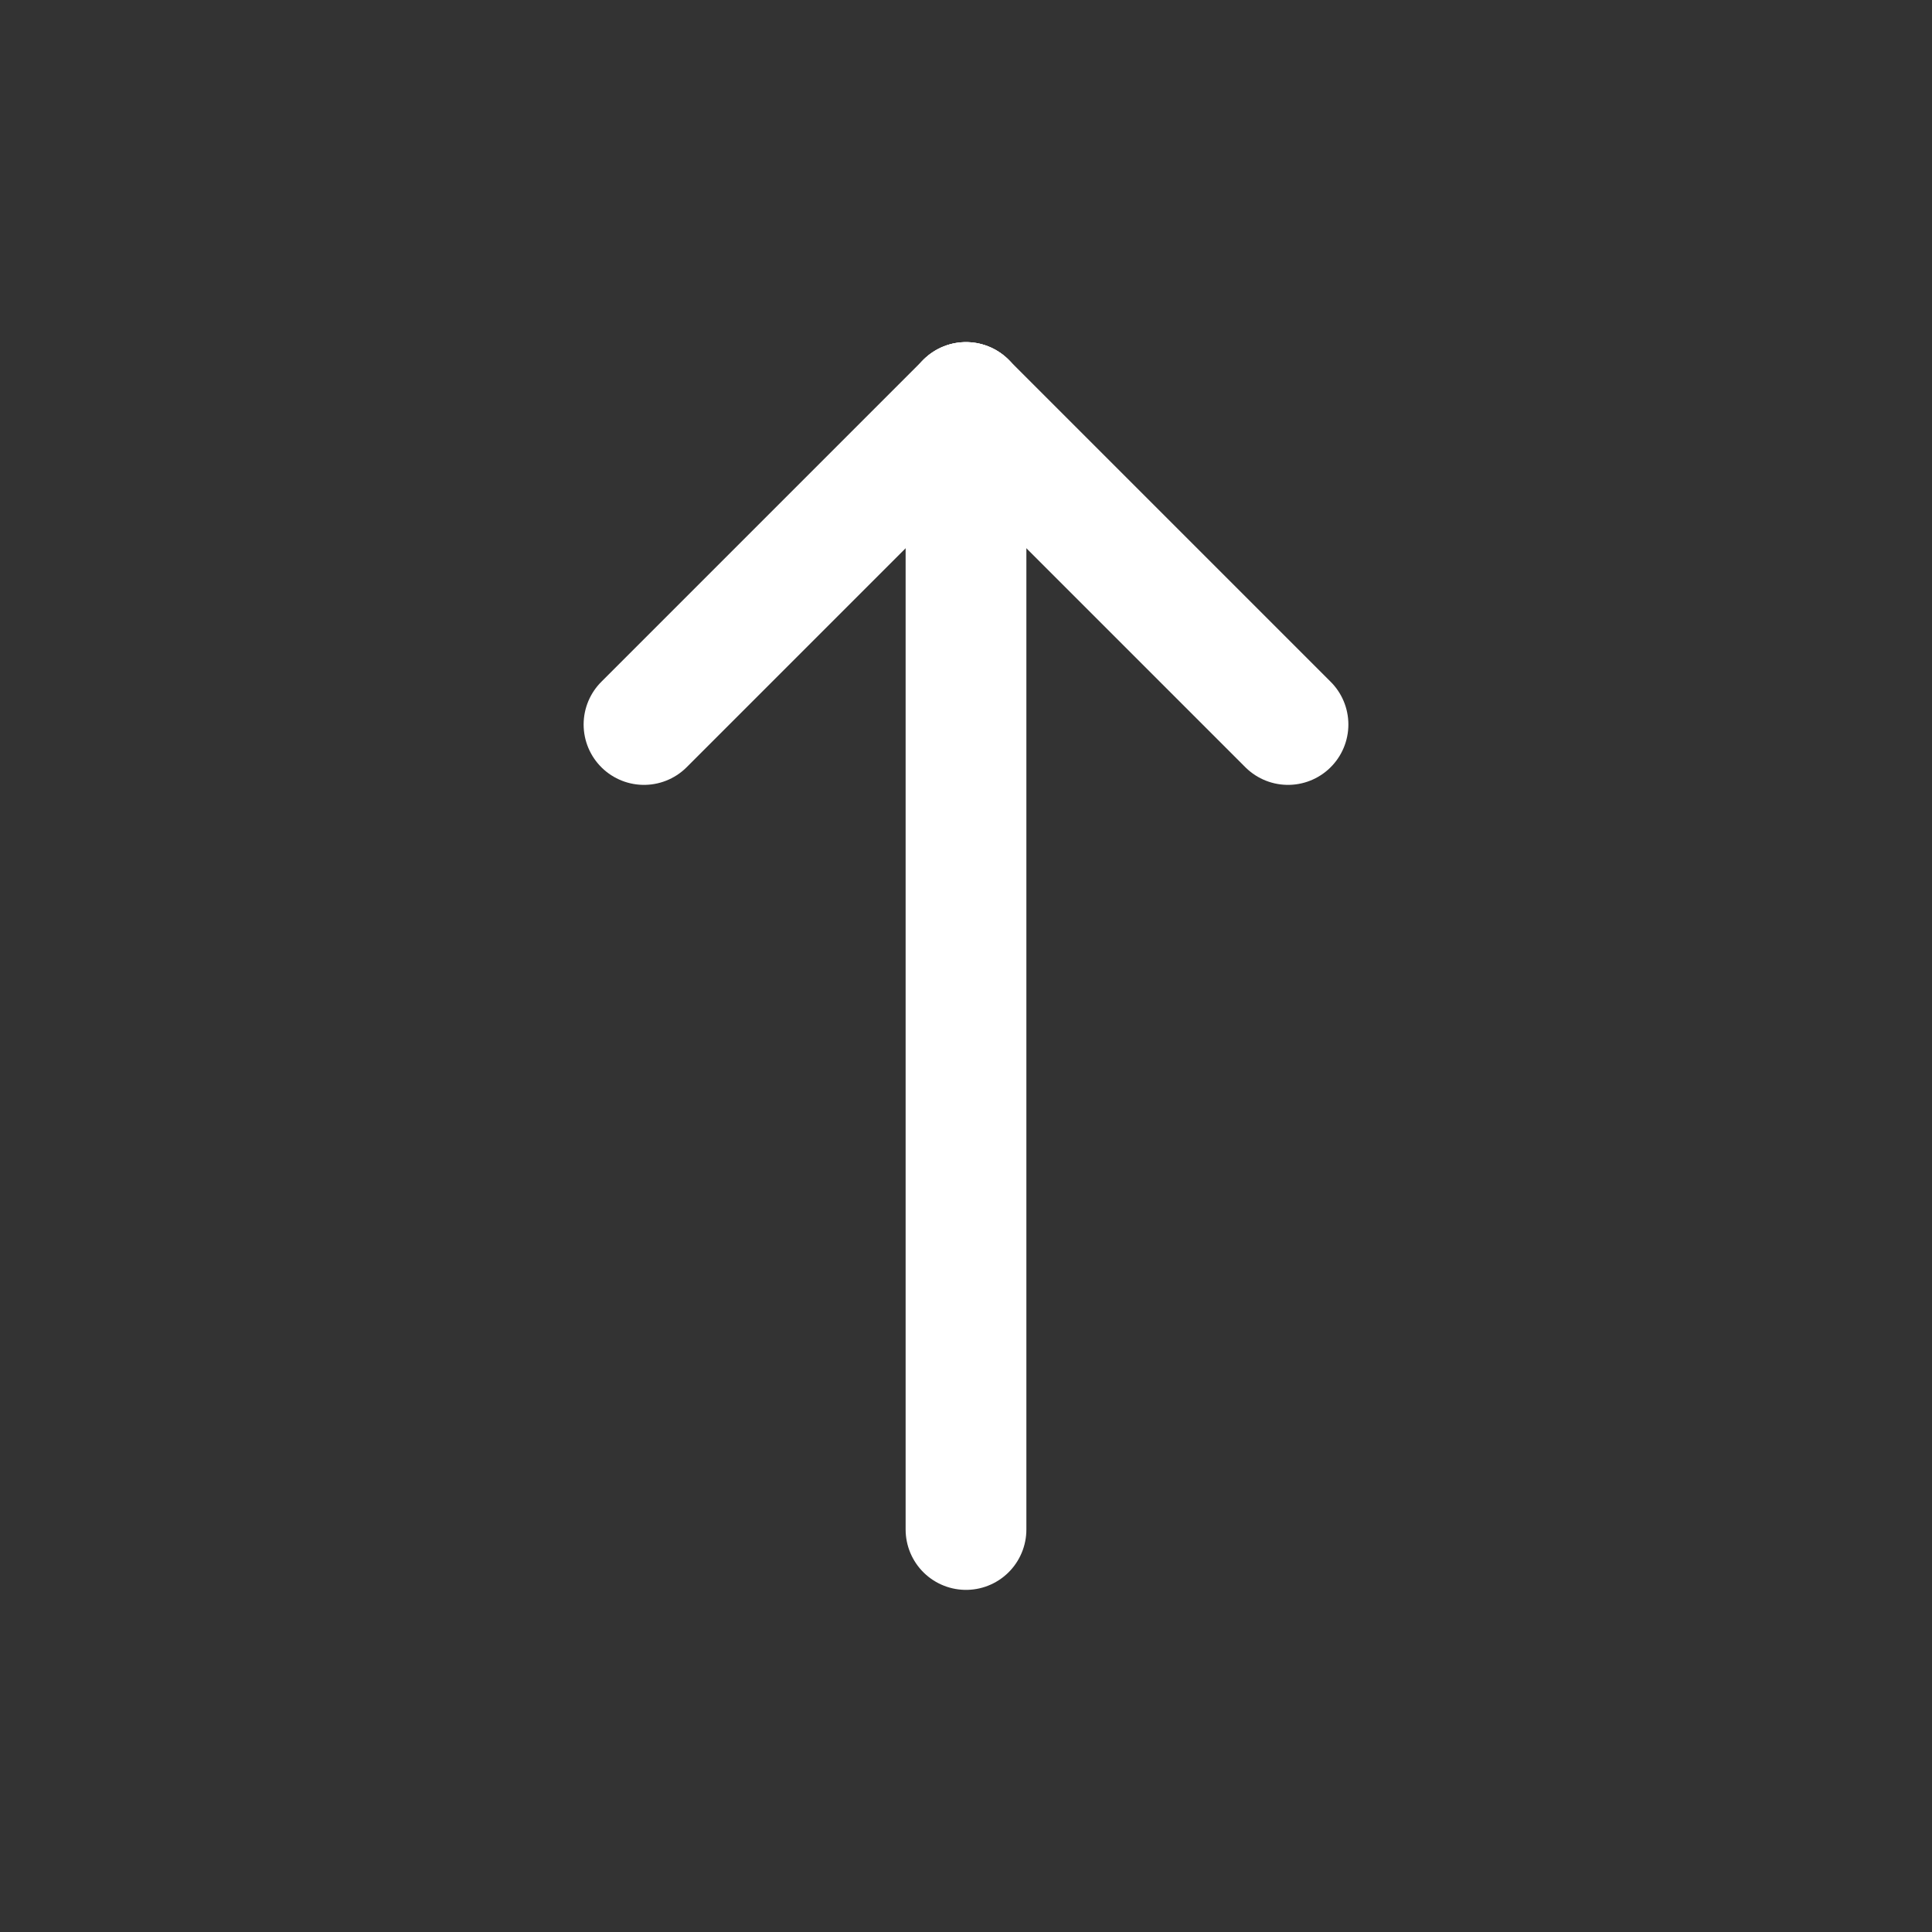 <svg width="24" height="24" viewBox="0 0 24 24" fill="none" xmlns="http://www.w3.org/2000/svg">
<rect x="0" y="0" width="24" height="24" fill="#333333" stroke="none"/>
<g id="Frame" clip-path="url(#clip0_387_133)">
<path id="Vector" d="M12 5V19" stroke="white" stroke-width="1.5" stroke-linecap="round" stroke-linejoin="round"/>
<path id="Vector_2" d="M16 9L12 5" stroke="white" stroke-width="1.5" stroke-linecap="round" stroke-linejoin="round"/>
<path id="Vector_3" d="M8 9L12 5" stroke="white" stroke-width="1.5" stroke-linecap="round" stroke-linejoin="round"/>
</g>
<defs>
<clipPath id="clip0_387_133">
<rect width="24" height="24" fill="white"/>
</clipPath>
</defs>
</svg>
